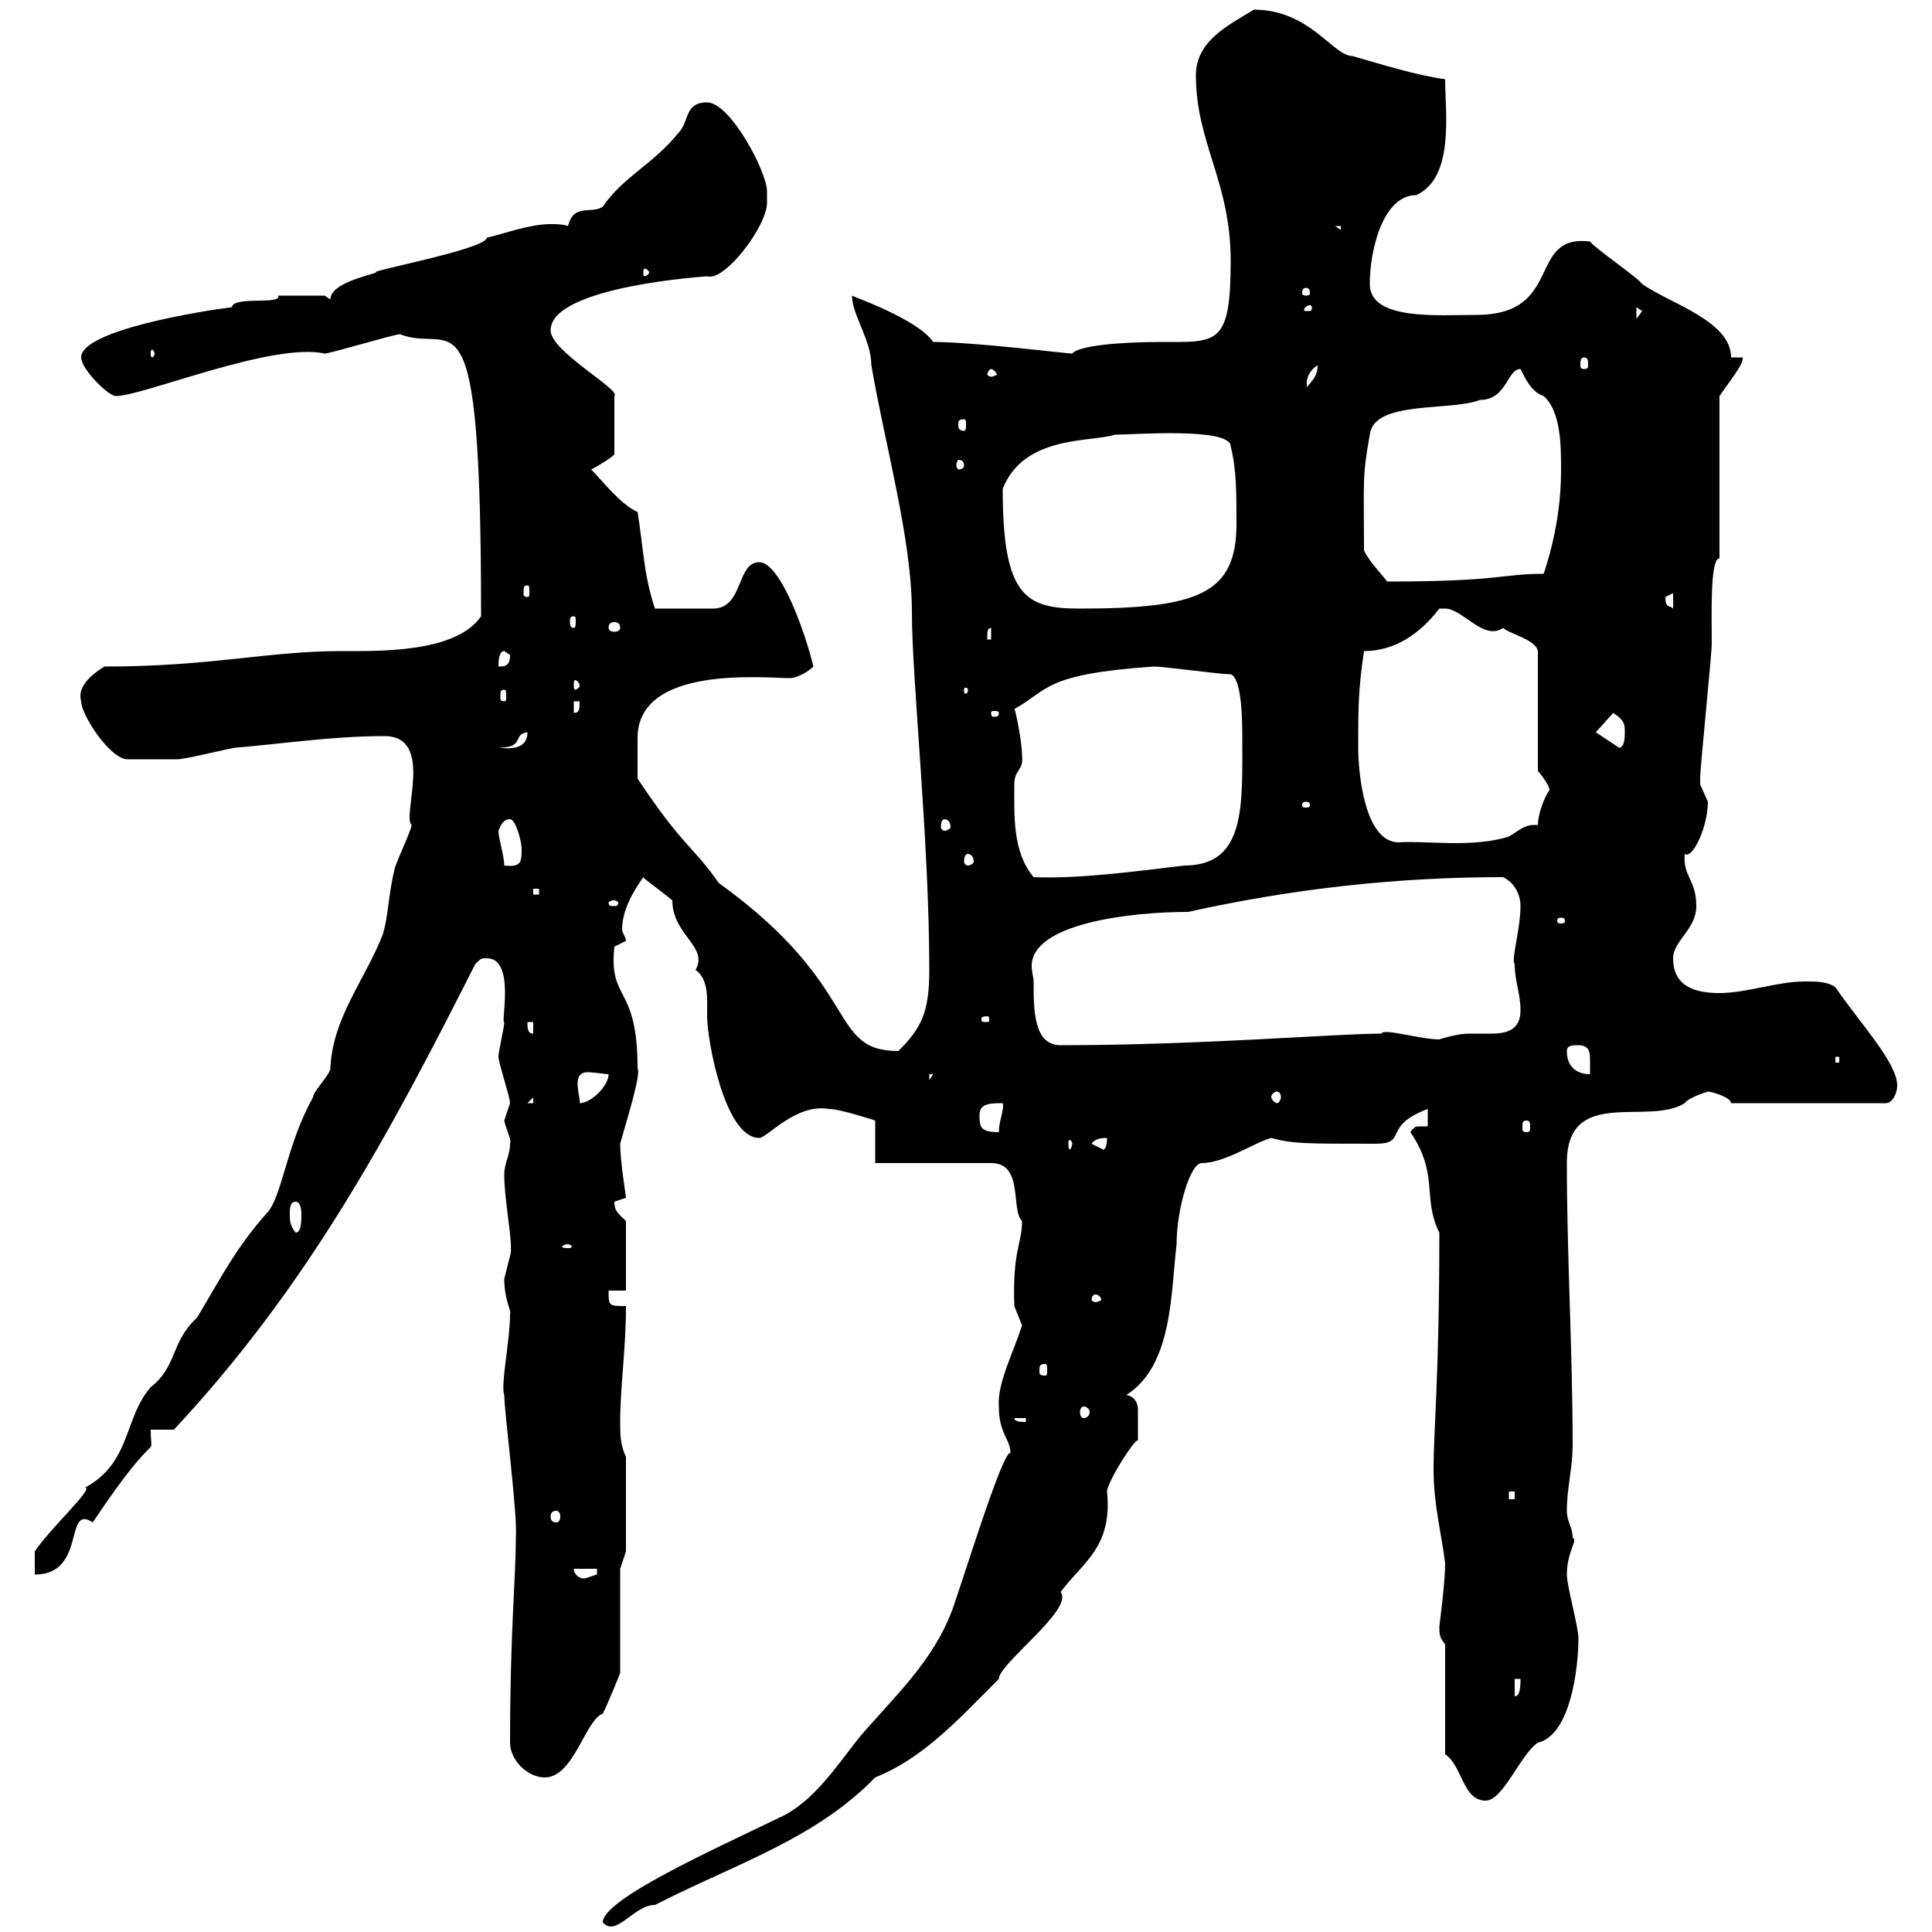 <svg xmlns="http://www.w3.org/2000/svg" xmlns:xlink="http://www.w3.org/1999/xlink" width="300" height="300"><path d="M156.90 225.60C155.70 225.30 150 243.90 147.90 249.90C144.90 258 138.90 263.40 133.50 269.70C129.90 274.20 126.30 279.90 120.90 282.30C111 287.10 93.60 294.90 93.60 298.50C95.70 300.90 98.40 295.80 101.70 295.80C114 289.50 126.60 285.60 135.90 276C143.40 273 148.80 267 155.10 260.70C155.10 258.30 166.80 249.90 164.70 247.20C168 242.70 172.80 240.30 171.90 231.60C171.90 230.10 176.70 222.60 176.70 223.80C176.70 223.50 176.70 220.20 176.70 219C176.70 218.10 176.40 216.90 174.90 216.60C182.10 212.10 181.80 200.70 182.70 193.20C182.70 187.80 184.80 180.60 186.60 180.60C190.20 180.60 195 177.30 197.40 176.70C200.70 177.60 202.50 177.60 213.60 177.60C218.70 177.60 214.50 174.90 221.70 172.20L221.70 174.90C221.40 174.90 220.80 174.90 220.50 174.90C219.90 174.90 219.60 174.90 219 175.80C223.50 182.40 220.80 186 223.50 191.40C223.50 213.60 222.60 222.30 222.60 228C222.60 233.70 223.80 237.90 224.40 242.70C224.40 246 223.50 252.30 223.50 252.60C223.50 253.50 223.50 254.40 224.40 255.30L224.40 272.40C227.10 274.20 227.10 279.60 230.70 279.60C233.40 279.60 236.10 272.40 238.80 270.60C243.90 269.40 245.10 258.90 245.10 254.40C245.10 252.60 243.30 246.30 243.30 244.50C243.30 240.90 245.10 239.10 244.20 238.80C244.20 237 243.30 236.40 243.30 234.60C243.30 231 244.20 228 244.20 224.40C244.20 210 243.30 195 243.30 180.60C243.30 168.60 255.90 174.90 261.60 171.30C262.20 170.40 265.20 169.50 265.20 169.50C265.80 169.50 268.80 170.40 268.80 171.30L292.80 171.30C294 171.30 294.60 169.50 294.60 168.60C294.60 165 288.90 159 285 153.30C283.80 152.40 282 152.40 280.20 152.40C276 152.40 271.20 154.20 267 154.20C263.40 154.20 259.80 153.30 259.80 148.80C259.80 146.10 263.40 144.30 263.40 140.70C263.40 136.50 261.30 136.20 261.60 132.60C262.80 133.50 265.20 128.40 265.20 124.50C265.20 124.50 264 121.80 264 121.80C264 120.90 264 120.90 264 120.90C264 119.10 265.80 101.70 265.80 99.90C265.80 95.70 265.50 86.70 267 86.70L267 61.50C268.20 59.70 270.90 56.40 270.60 55.50L268.80 55.50C268.80 49.80 259.20 47.10 255 44.10C254.10 42.90 247.80 38.70 246.90 37.50C237 36.30 243 48.90 229.20 48.90C223.20 48.90 212.70 49.80 212.70 44.10C212.70 38.70 214.80 30.30 219.90 30.30C225.90 27.60 224.40 17.40 224.40 12.30C219.90 11.70 214.20 9.90 210 8.70C207 8.70 203.40 1.50 194.70 1.50C190.80 3.90 185.70 6.30 185.70 11.70C185.70 22.20 191.10 28.20 191.10 40.50C191.10 53.70 189 53.10 180.30 53.10C173.70 53.10 167.40 53.70 166.50 54.90C165.60 54.90 151.20 53.10 144.90 53.10C142.50 49.50 132 45.90 132.30 45.90C132.30 48.90 135.30 52.80 135.30 56.70C137.40 69 141.60 83.70 141.60 95.10C141.60 105.60 144.30 130.50 144.30 150.60C144.30 157.20 143.10 159.60 139.50 163.20C128.40 163.20 134.10 153.30 111.60 137.10C107.40 131.10 106.20 131.70 99 120.90C99 119.40 99 116.40 99 114.60C99 103.20 118.80 105.30 122.70 105.30C123.30 105.30 125.10 104.70 126.30 103.50C125.10 98.40 121.20 87.30 117.90 87.30C114.30 87.30 115.50 94.50 110.70 94.50C108.90 94.50 104.70 94.50 101.70 94.50C99.90 89.10 99.90 84.90 99 79.50C96.30 78.30 93.60 74.70 91.80 72.90C93 72.30 95.40 70.80 95.40 70.50L95.40 61.50C96.60 60.60 85.50 54.60 85.50 51.30C85.50 44.40 110.10 42.90 109.80 42.90C112.50 43.80 119.10 35.10 119.10 31.50C119.10 31.50 119.10 29.70 119.10 29.70C119.10 26.70 113.40 15.90 109.80 15.90C106.20 15.90 107.10 18.90 105.30 20.70C101.40 25.50 96.60 27.60 93.60 32.10C91.80 33.30 89.10 31.50 88.20 35.10C87.30 34.80 86.40 34.80 85.50 34.80C82.20 34.80 78.30 36.30 75.60 36.90C75.60 38.70 56.10 42.30 58.50 42.30C56.70 42.90 51.30 44.10 51.30 46.50L50.40 45.90L43.20 45.90C43.80 47.40 36.30 45.90 36 47.70C31.20 48.30 12.60 51.30 12.60 55.50C12.60 57.30 16.80 61.50 18 61.50C22.20 61.50 42.30 53.10 50.40 54.90C51.30 54.90 61.20 51.90 62.10 51.90C70.50 55.20 74.70 42.60 74.70 95.70C70.80 101.40 58.80 101.10 53.10 101.10C41.40 101.10 33 103.50 16.20 103.50C13.80 105 12 106.80 12.60 108.90C12.60 111 17.10 117.90 19.80 117.90C20.70 117.90 25.50 117.90 27.60 117.90C28.80 117.90 36 116.10 36.60 116.10C43.80 115.50 51.60 114.30 59.70 114.30C67.50 114.30 62.40 126.60 63.90 128.10C63.90 129 61.20 134.40 61.20 135.30C60.30 138.90 60.30 142.50 59.40 145.20C56.70 152.10 51.60 158.10 51.30 165.90C51.30 166.80 48.60 169.50 48.60 170.40C44.40 177.90 43.80 186 41.40 188.40C36.60 193.80 34.20 198.60 30.60 204.60C26.40 208.50 27.60 212.10 23.40 215.40C19.20 220.20 20.40 227.10 13.20 231C14.70 231 7.80 237.30 5.40 240.90L5.40 244.50C13.50 244.50 9.90 233.40 14.40 236.40C25.20 220.20 23.40 227.40 23.40 222L27 222C48 199.50 60.60 175.80 73.80 149.70C74.70 148.80 74.70 148.80 75.60 148.80C80.10 148.80 77.70 159 78.30 158.70C78.30 159.60 77.40 163.20 77.40 164.10C77.40 165 79.20 170.40 79.20 171.30C79.20 171.30 78.30 174 78.30 174C78.60 175.50 79.50 177 79.20 177.60C79.20 179.40 78.30 180.60 78.30 182.40C78.30 186.60 79.80 193.50 79.20 195C79.20 195 78.30 198.60 78.30 198.60C78.30 201.90 79.50 203.70 79.20 204C79.20 208.20 77.70 215.10 78.30 216.60C78.30 219.30 80.40 235.20 80.10 238.80C80.10 245.10 79.20 253.20 79.20 270.60C79.20 273.30 81.90 276 84.60 276C89.10 276 90.90 267 93.60 266.10C94.50 264.30 96.30 259.80 96.30 259.80L96.30 243.60L97.20 240.90L97.20 226.20C96.30 224.40 96.30 222.60 96.30 220.80C96.30 215.40 97.20 209.40 97.20 202.80C94.50 202.80 94.50 202.80 94.50 200.40L97.20 200.40L97.20 189.60C96 188.40 95.40 188.10 95.40 186.60C95.40 186.60 97.20 186 97.20 186C97.20 185.70 96.30 180.30 96.30 177.60C97.20 174.30 99.60 166.80 99 165.90C99 152.70 94.50 155.70 95.40 147L97.20 146.10C97.20 145.50 96.60 144.90 96.60 144.30C96.60 141.30 98.40 138.30 99.90 136.20C99.60 136.20 102.60 138.30 104.40 139.80C104.40 145.20 110.10 147 108 150.60C110.10 152.10 109.80 155.10 109.80 157.80C109.80 161.40 112.50 176.70 117.90 176.70C119.10 176.70 123.60 171.30 128.70 172.20C130.50 172.20 135.90 174 135.90 174L135.90 180.60L153.90 180.60C159 180.60 156.90 187.80 158.70 189.60C158.70 193.20 157.20 194.10 157.50 202.80C157.50 202.80 158.70 205.80 158.70 205.80C157.50 209.70 154.80 214.80 155.10 218.40C155.10 222.60 156.90 223.50 156.90 225.60ZM235.20 260.70L236.10 260.70C236.10 261.60 236.10 263.40 235.20 263.40ZM89.10 243.60L92.70 243.60L92.70 244.50C92.40 244.50 91.20 245.10 90.60 245.10C90 245.10 89.10 244.50 89.10 243.60ZM86.40 234.60C86.70 234.60 87 234.90 87 235.50C87 236.10 86.70 236.40 86.40 236.40C85.80 236.40 85.50 236.10 85.50 235.50C85.50 234.90 85.80 234.60 86.40 234.60ZM234.30 231.60L235.20 231.60L235.20 232.80L234.30 232.80ZM157.50 220.20L159.30 220.20L159.30 220.80C158.70 220.80 157.50 220.80 157.50 220.20ZM168.30 218.40C168.60 218.40 169.20 218.70 169.20 219.30C169.20 219.90 168.60 220.20 168.30 220.20C168 220.20 167.70 219.90 167.70 219.30C167.70 218.70 168 218.40 168.30 218.40ZM162.30 211.80C162.60 211.80 162.60 212.10 162.60 213C162.60 213.30 162.60 213.60 162.30 213.60C161.40 213.60 161.40 213.30 161.40 213C161.40 212.10 161.40 211.80 162.30 211.80ZM170.10 201C170.40 201 171 201.30 171 201.90C171 201.90 170.40 202.20 170.10 202.20C169.80 202.20 169.50 201.90 169.50 201.90C169.50 201.30 169.80 201 170.10 201ZM88.20 193.20C88.50 193.20 88.80 193.50 88.80 193.50C88.80 193.80 88.50 193.80 88.20 193.80C87.60 193.80 87.30 193.80 87.30 193.50C87.30 193.50 87.60 193.20 88.20 193.20ZM45 188.40C45 187.80 45 186.60 45.90 186.60C46.80 186.60 46.80 188.40 46.80 188.40C46.80 189.60 46.80 191.40 45.90 191.40C45 190.20 45 189.60 45 188.40ZM169.50 177.60C170.10 176.70 171.30 176.70 171.90 176.70C171.90 176.70 171.90 178.50 171.30 178.50C171.30 178.50 169.50 177.60 169.50 177.60ZM166.50 177.60C166.50 177.90 166.20 178.50 166.20 178.50C165.90 178.50 165.90 177.90 165.90 177.60C165.90 177.30 165.90 177 166.20 177C166.20 177 166.50 177.30 166.50 177.60ZM152.10 173.10C152.10 171.30 153.90 171.30 155.70 171.30C156 172.20 155.10 174 155.10 175.80C152.10 175.80 152.10 174.90 152.10 173.10ZM237 174C237.60 174 237.60 174.30 237.60 175.20C237.60 175.50 237.60 175.80 237 175.80C236.40 175.80 236.40 175.50 236.40 175.20C236.40 174.30 236.40 174 237 174ZM82.80 170.40L82.80 171.30L81.90 171.30ZM94.50 166.80C94.50 168.60 91.80 171.30 90 171.30C90.30 170.70 88.50 166.50 91.20 166.50C92.40 166.50 93.90 166.80 94.50 166.80ZM198.30 169.50C198.60 169.50 198.90 169.80 198.90 170.40C198.90 170.70 198.60 171.30 198.30 171.30C198 171.30 197.40 170.70 197.40 170.40C197.40 169.80 198 169.50 198.30 169.50ZM144.30 166.80L144.90 166.80L144.30 167.70ZM243.30 163.20C243.30 162.30 244.20 162.30 245.10 162.30C246.60 162.30 246.90 163.20 246.90 164.40C246.90 165 246.90 166.20 246.90 166.80C245.10 166.80 243.30 165.90 243.30 163.20ZM285 164.10L285.60 164.10L285.60 165L285 165ZM160.50 152.40C160.50 151.80 160.20 150.90 160.20 150C160.20 143.40 175.50 141.60 184.50 141.60C200.70 138 216.90 136.20 233.40 136.20C235.20 137.10 236.10 138.90 236.10 140.70C236.10 144.30 234.60 149.10 235.20 149.70C235.20 152.40 236.10 154.20 236.10 156.90C236.10 159.90 234 160.50 231.60 160.50C230.70 160.50 229.20 160.50 228 160.50C227.10 160.50 225.30 160.80 223.50 161.40C220.50 161.40 214.80 159.60 214.50 160.50C207.60 160.50 186.30 162.30 164.70 162.30C160.50 162.30 160.50 156.90 160.50 152.40ZM81.90 158.70L82.80 158.70L82.80 160.50C81.90 160.50 81.90 159.60 81.90 158.70ZM153.30 157.80C153.60 157.80 153.60 158.10 153.60 158.10C153.60 158.70 153.60 158.70 153.30 158.70C152.40 158.70 152.40 158.70 152.40 158.10C152.40 158.10 152.40 157.80 153.30 157.80ZM242.40 142.50C243 142.50 243 142.80 243 143.10C243 143.10 243 143.40 242.40 143.40C241.80 143.40 241.80 143.10 241.80 143.10C241.80 142.80 241.80 142.50 242.40 142.50ZM95.40 139.80C95.70 139.80 96 140.10 96 140.10C96 140.70 95.70 140.70 95.40 140.70C94.80 140.70 94.50 140.70 94.50 140.10C94.50 140.10 94.80 139.80 95.40 139.80ZM82.80 138L83.70 138L83.70 138.90L82.80 138.90ZM157.50 121.80C157.50 119.40 159 119.70 158.70 117.30C158.70 114.90 157.50 109.50 157.50 110.10C162.90 107.10 162 104.70 179.10 103.50C180.90 103.50 189.30 104.70 191.10 104.70C192.90 105.30 192.90 112.50 192.90 114.30C192.90 125.10 193.50 134.40 183.90 134.40C176.40 135.30 167.40 136.50 160.50 136.20C157.20 132.30 157.50 126.60 157.50 121.80ZM77.40 129C77.70 128.40 78 127.20 79.20 127.20C80.10 127.20 81 130.80 81 131.70C81 133.80 81 134.70 78.30 134.40C78.30 132.90 77.40 130.20 77.40 129ZM150.30 132.60C150.60 132.60 151.20 132.90 151.20 133.80C151.20 134.10 150.60 134.40 150.30 134.40C150 134.40 149.70 134.10 149.70 133.80C149.70 132.90 150 132.60 150.30 132.60ZM210.90 116.10C210.90 110.10 210.90 107.10 211.80 101.10C216.60 101.10 220.50 98.40 223.50 94.50C223.50 94.50 223.50 94.50 224.40 94.50C227.10 94.50 230.40 99.60 233.40 97.50C234.30 98.40 238.50 99.30 238.80 101.10L238.80 119.70C238.80 119.70 240.60 121.80 240.60 122.70C239.70 123.90 238.80 126.60 238.80 128.10C238.50 128.10 238.20 128.10 238.20 128.10C236.70 128.10 235.80 129 234.30 129.90C228.60 131.70 221.40 130.50 217.20 130.80C211.80 130.80 210.90 119.70 210.90 116.10ZM146.70 127.20C147 127.20 147.60 127.50 147.60 128.40C147.60 128.70 147 129 146.70 129C146.40 129 146.10 128.70 146.10 128.40C146.10 127.50 146.40 127.20 146.70 127.20ZM202.80 124.50C203.40 124.50 203.40 124.80 203.40 125.10C203.40 125.10 203.40 125.40 202.80 125.40C202.20 125.40 202.20 125.10 202.20 125.10C202.20 124.80 202.20 124.50 202.80 124.50ZM81.90 113.70C81.90 116.10 79.80 116.40 77.40 116.10C81.60 116.10 79.50 114 81.90 113.70ZM247.80 113.70L250.50 110.70C252.30 111.90 252.30 112.50 252.30 113.70C252.30 114.30 252.30 116.10 251.40 116.10C250.50 115.50 248.70 114.30 247.80 113.70ZM89.10 108.90L90 108.90C90 110.10 90 110.70 89.10 110.70ZM155.10 110.70C155.10 111.30 154.80 111.30 154.20 111.30C154.20 111.30 153.90 111.30 153.90 110.70C153.90 110.40 154.20 110.40 154.20 110.40C154.80 110.40 155.10 110.40 155.10 110.70ZM78.30 107.10C78.60 107.10 78.60 107.40 78.60 108.30C78.60 108.60 78.60 108.90 78.30 108.90C77.70 108.90 77.70 108.60 77.70 108.30C77.70 107.40 77.70 107.10 78.30 107.10ZM150.30 107.10C150.30 107.70 150 107.70 150 107.70C149.70 107.70 149.70 107.70 149.70 107.10C149.70 106.80 149.70 106.80 150 106.80C150 106.80 150.30 106.80 150.30 107.10ZM90 106.50C90 106.80 89.40 107.10 89.40 107.10C89.10 107.10 89.10 106.80 89.10 106.50C89.10 105.90 89.10 105.60 89.40 105.60C89.40 105.60 90 105.90 90 106.50ZM78.30 101.10C78.30 101.10 79.20 101.70 79.20 101.70C79.20 103.50 78.30 103.50 77.40 103.50C77.40 102.90 77.40 101.10 78.30 101.10ZM153.90 97.50L153.90 99.30L153.30 99.30C153.30 98.10 153.30 97.50 153.90 97.50ZM96.30 97.50C96.30 97.80 96 98.10 95.40 98.10C94.80 98.10 94.50 97.80 94.50 97.50C94.50 96.90 94.80 96.60 95.40 96.60C96 96.60 96.30 96.90 96.30 97.50ZM89.10 95.70C89.40 95.70 89.40 96 89.40 96.60C89.40 96.90 89.40 97.50 89.10 97.50C88.50 97.50 88.50 96.90 88.50 96.60C88.50 96 88.50 95.70 89.10 95.70ZM155.70 75.90C159 67.50 169.50 68.70 173.10 67.50C175.80 67.50 191.10 66.30 191.10 69.30C192 72.90 192 76.50 192 81.30C192 92.10 186.30 94.50 167.70 94.50C159.30 94.50 155.70 92.70 155.70 75.90ZM258.60 92.70C258.60 92.70 259.80 92.10 259.80 92.10L259.80 94.50C259.20 93.90 258.60 94.50 258.60 92.70ZM81.90 90.90C82.20 90.90 82.20 91.20 82.20 92.10C82.20 92.40 82.20 92.70 81.90 92.70C81.30 92.70 81.30 92.40 81.30 92.10C81.30 91.20 81.30 90.90 81.90 90.90ZM211.80 85.50C211.80 74.70 211.50 74.10 212.70 67.50C213.30 62.10 225.30 63.90 229.80 62.10C234 62.10 234 57.30 236.10 57.30C237 59.10 237.90 60.90 239.70 61.50C242.40 63.90 242.40 69.30 242.40 72.90C242.40 78.30 241.50 83.70 239.70 89.10C233.10 89.10 233.10 90.30 215.40 90.30C214.50 89.10 212.70 87.30 211.80 85.50ZM149.70 72.30C149.70 72.60 149.40 72.90 148.80 72.90C148.80 72.90 148.50 72.60 148.50 72.30C148.50 71.70 148.80 71.40 148.80 71.40C149.40 71.40 149.70 71.70 149.70 72.30ZM149.70 65.10C150 65.10 150 65.40 150 66C150 66.30 150 66.90 149.70 66.90C148.80 66.90 148.80 66.30 148.80 66C148.80 65.40 148.80 65.10 149.70 65.10ZM204.60 56.70C204.60 58.50 203.70 59.10 202.80 60.30C203.40 60.90 201.90 58.50 204.60 56.70ZM153.90 57.30C154.20 57.30 154.80 57.90 154.80 58.20C154.80 58.20 154.20 58.50 153.90 58.50C153.60 58.50 153.30 58.20 153.30 58.20C153.30 57.90 153.60 57.30 153.90 57.30ZM246 55.50C246.60 55.50 246.60 56.10 246.60 56.70C246.60 57 246.60 57.30 246 57.30C245.40 57.30 245.40 57 245.40 56.70C245.40 56.10 245.40 55.50 246 55.50ZM24 54.90C24 55.20 23.70 55.50 23.70 55.50C23.40 55.50 23.40 55.20 23.40 54.90C23.40 54.60 23.40 54.30 23.70 54.30C23.70 54.30 24 54.60 24 54.90ZM254.10 47.70L255 48.30L254.10 49.50ZM203.70 47.70C203.70 48.30 203.70 48.30 202.80 48.30C202.50 48.30 202.50 48.30 202.50 48C202.50 48 202.80 47.40 203.40 47.40C203.40 47.40 203.70 47.40 203.70 47.70ZM202.80 44.70C203.40 44.70 203.40 45.30 203.40 45.60C203.40 45.60 203.40 45.90 202.80 45.90C202.20 45.90 202.20 45.60 202.20 45.60C202.20 45.30 202.20 44.70 202.80 44.70ZM100.80 42.30C100.80 42.60 100.20 42.90 100.20 42.90C99.90 42.90 99.90 42.60 99.90 42.30C99.90 42 99.90 41.70 100.20 41.70C100.20 41.70 100.80 42 100.80 42.30ZM207.30 35.10L208.20 35.10L208.20 35.70Z"/></svg>